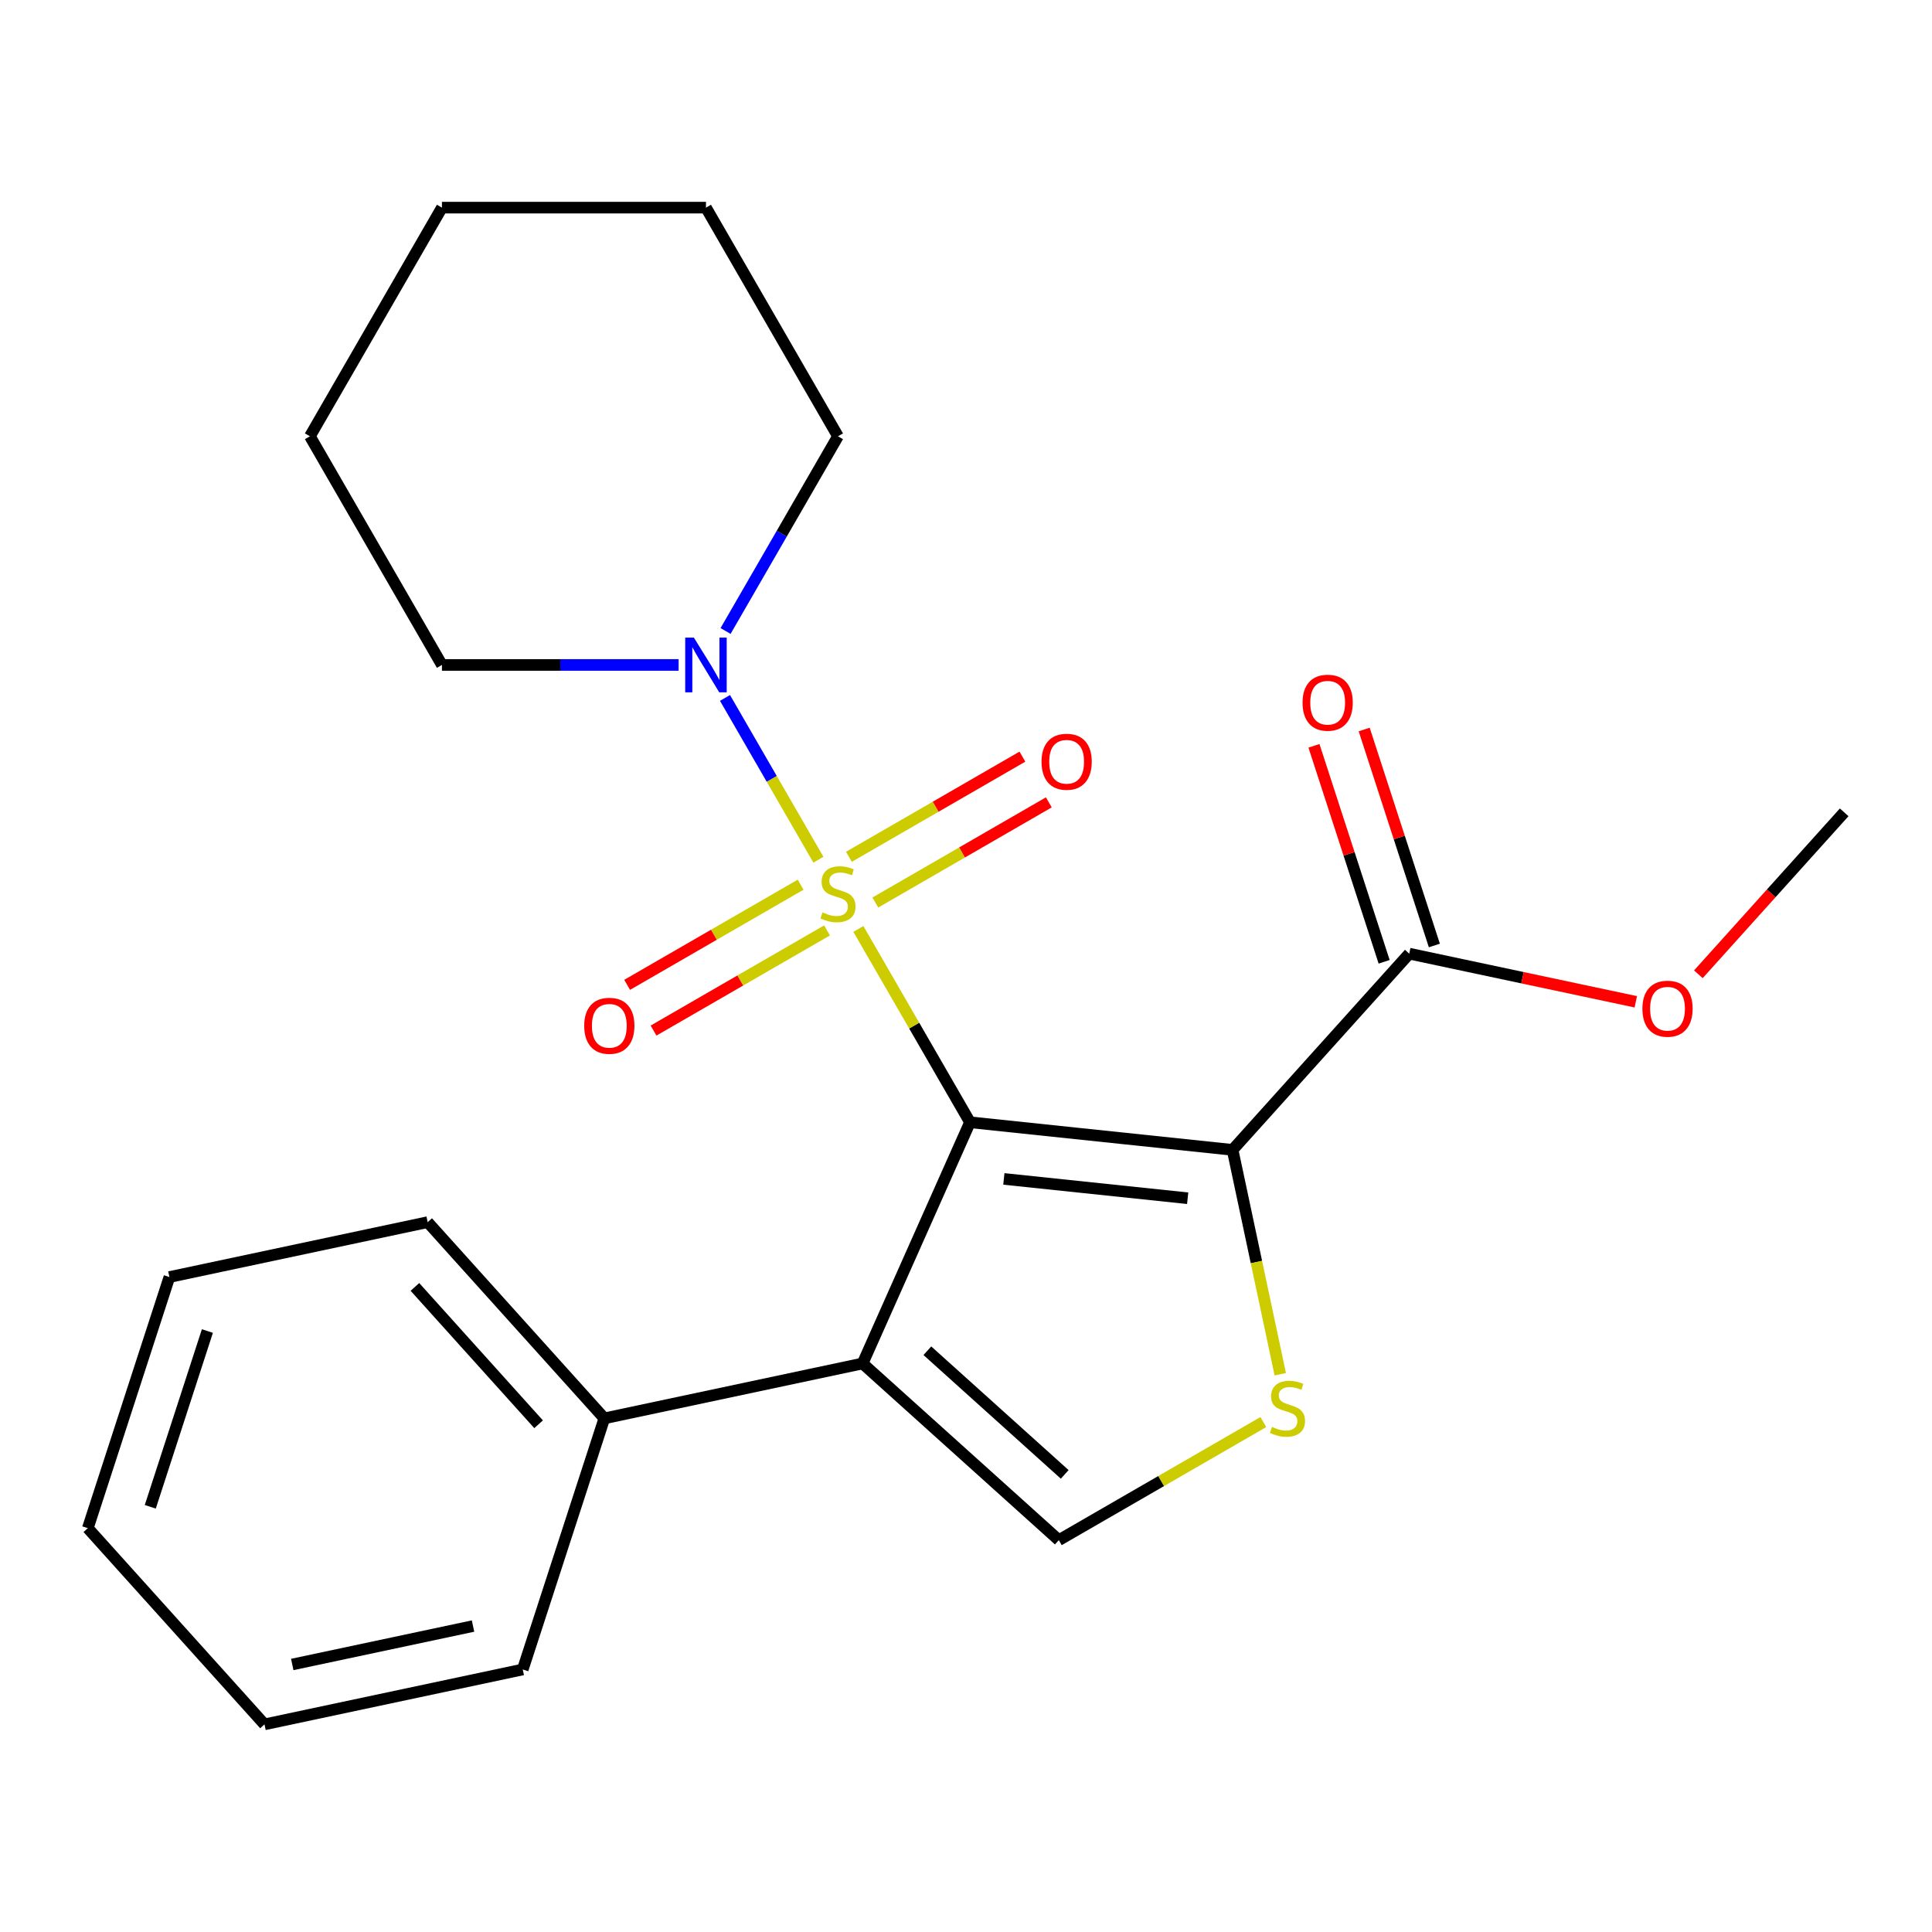 <?xml version='1.0' encoding='iso-8859-1'?>
<svg version='1.1' baseProfile='full'
              xmlns='http://www.w3.org/2000/svg'
                      xmlns:rdkit='http://www.rdkit.org/xml'
                      xmlns:xlink='http://www.w3.org/1999/xlink'
                  xml:space='preserve'
width='1000px' height='1000px' viewBox='0 0 1000 1000'>
<!-- END OF HEADER -->
<rect style='opacity:1.0;fill:#FFFFFF;stroke:none' width='1000' height='1000' x='0' y='0'> </rect>
<path class='bond-0' d='M 502.067,580.882 L 473.183,530.854' style='fill:none;fill-rule:evenodd;stroke:#000000;stroke-width:6px;stroke-linecap:butt;stroke-linejoin:miter;stroke-opacity:1' />
<path class='bond-0' d='M 473.183,530.854 L 444.299,480.826' style='fill:none;fill-rule:evenodd;stroke:#CCCC00;stroke-width:6px;stroke-linecap:butt;stroke-linejoin:miter;stroke-opacity:1' />
<path class='bond-1' d='M 502.067,580.882 L 637.98,595.167' style='fill:none;fill-rule:evenodd;stroke:#000000;stroke-width:6px;stroke-linecap:butt;stroke-linejoin:miter;stroke-opacity:1' />
<path class='bond-1' d='M 519.597,610.207 L 614.736,620.207' style='fill:none;fill-rule:evenodd;stroke:#000000;stroke-width:6px;stroke-linecap:butt;stroke-linejoin:miter;stroke-opacity:1' />
<path class='bond-2' d='M 502.067,580.882 L 446.481,705.729' style='fill:none;fill-rule:evenodd;stroke:#000000;stroke-width:6px;stroke-linecap:butt;stroke-linejoin:miter;stroke-opacity:1' />
<path class='bond-5' d='M 423.611,444.992 L 399.436,403.119' style='fill:none;fill-rule:evenodd;stroke:#CCCC00;stroke-width:6px;stroke-linecap:butt;stroke-linejoin:miter;stroke-opacity:1' />
<path class='bond-5' d='M 399.436,403.119 L 375.26,361.247' style='fill:none;fill-rule:evenodd;stroke:#0000FF;stroke-width:6px;stroke-linecap:butt;stroke-linejoin:miter;stroke-opacity:1' />
<path class='bond-7' d='M 453.066,467.149 L 497.966,441.226' style='fill:none;fill-rule:evenodd;stroke:#CCCC00;stroke-width:6px;stroke-linecap:butt;stroke-linejoin:miter;stroke-opacity:1' />
<path class='bond-7' d='M 497.966,441.226 L 542.866,415.303' style='fill:none;fill-rule:evenodd;stroke:#FF0000;stroke-width:6px;stroke-linecap:butt;stroke-linejoin:miter;stroke-opacity:1' />
<path class='bond-7' d='M 439.399,443.479 L 484.3,417.556' style='fill:none;fill-rule:evenodd;stroke:#CCCC00;stroke-width:6px;stroke-linecap:butt;stroke-linejoin:miter;stroke-opacity:1' />
<path class='bond-7' d='M 484.3,417.556 L 529.2,391.633' style='fill:none;fill-rule:evenodd;stroke:#FF0000;stroke-width:6px;stroke-linecap:butt;stroke-linejoin:miter;stroke-opacity:1' />
<path class='bond-8' d='M 414.406,457.909 L 369.506,483.832' style='fill:none;fill-rule:evenodd;stroke:#CCCC00;stroke-width:6px;stroke-linecap:butt;stroke-linejoin:miter;stroke-opacity:1' />
<path class='bond-8' d='M 369.506,483.832 L 324.606,509.755' style='fill:none;fill-rule:evenodd;stroke:#FF0000;stroke-width:6px;stroke-linecap:butt;stroke-linejoin:miter;stroke-opacity:1' />
<path class='bond-8' d='M 428.072,481.579 L 383.172,507.502' style='fill:none;fill-rule:evenodd;stroke:#CCCC00;stroke-width:6px;stroke-linecap:butt;stroke-linejoin:miter;stroke-opacity:1' />
<path class='bond-8' d='M 383.172,507.502 L 338.272,533.425' style='fill:none;fill-rule:evenodd;stroke:#FF0000;stroke-width:6px;stroke-linecap:butt;stroke-linejoin:miter;stroke-opacity:1' />
<path class='bond-3' d='M 637.98,595.167 L 650.323,653.236' style='fill:none;fill-rule:evenodd;stroke:#000000;stroke-width:6px;stroke-linecap:butt;stroke-linejoin:miter;stroke-opacity:1' />
<path class='bond-3' d='M 650.323,653.236 L 662.666,711.306' style='fill:none;fill-rule:evenodd;stroke:#CCCC00;stroke-width:6px;stroke-linecap:butt;stroke-linejoin:miter;stroke-opacity:1' />
<path class='bond-6' d='M 637.98,595.167 L 729.425,493.607' style='fill:none;fill-rule:evenodd;stroke:#000000;stroke-width:6px;stroke-linecap:butt;stroke-linejoin:miter;stroke-opacity:1' />
<path class='bond-4' d='M 446.481,705.729 L 548.041,797.174' style='fill:none;fill-rule:evenodd;stroke:#000000;stroke-width:6px;stroke-linecap:butt;stroke-linejoin:miter;stroke-opacity:1' />
<path class='bond-4' d='M 480.004,699.134 L 551.096,763.145' style='fill:none;fill-rule:evenodd;stroke:#000000;stroke-width:6px;stroke-linecap:butt;stroke-linejoin:miter;stroke-opacity:1' />
<path class='bond-9' d='M 446.481,705.729 L 312.806,734.142' style='fill:none;fill-rule:evenodd;stroke:#000000;stroke-width:6px;stroke-linecap:butt;stroke-linejoin:miter;stroke-opacity:1' />
<path class='bond-23' d='M 653.897,736.057 L 600.969,766.615' style='fill:none;fill-rule:evenodd;stroke:#CCCC00;stroke-width:6px;stroke-linecap:butt;stroke-linejoin:miter;stroke-opacity:1' />
<path class='bond-23' d='M 600.969,766.615 L 548.041,797.174' style='fill:none;fill-rule:evenodd;stroke:#000000;stroke-width:6px;stroke-linecap:butt;stroke-linejoin:miter;stroke-opacity:1' />
<path class='bond-12' d='M 375.553,326.6 L 404.644,276.212' style='fill:none;fill-rule:evenodd;stroke:#0000FF;stroke-width:6px;stroke-linecap:butt;stroke-linejoin:miter;stroke-opacity:1' />
<path class='bond-12' d='M 404.644,276.212 L 433.736,225.823' style='fill:none;fill-rule:evenodd;stroke:#000000;stroke-width:6px;stroke-linecap:butt;stroke-linejoin:miter;stroke-opacity:1' />
<path class='bond-13' d='M 351.248,344.176 L 289.996,344.176' style='fill:none;fill-rule:evenodd;stroke:#0000FF;stroke-width:6px;stroke-linecap:butt;stroke-linejoin:miter;stroke-opacity:1' />
<path class='bond-13' d='M 289.996,344.176 L 228.743,344.176' style='fill:none;fill-rule:evenodd;stroke:#000000;stroke-width:6px;stroke-linecap:butt;stroke-linejoin:miter;stroke-opacity:1' />
<path class='bond-10' d='M 742.422,489.384 L 724.26,433.486' style='fill:none;fill-rule:evenodd;stroke:#000000;stroke-width:6px;stroke-linecap:butt;stroke-linejoin:miter;stroke-opacity:1' />
<path class='bond-10' d='M 724.26,433.486 L 706.097,377.587' style='fill:none;fill-rule:evenodd;stroke:#FF0000;stroke-width:6px;stroke-linecap:butt;stroke-linejoin:miter;stroke-opacity:1' />
<path class='bond-10' d='M 716.428,497.83 L 698.265,441.932' style='fill:none;fill-rule:evenodd;stroke:#000000;stroke-width:6px;stroke-linecap:butt;stroke-linejoin:miter;stroke-opacity:1' />
<path class='bond-10' d='M 698.265,441.932 L 680.103,386.034' style='fill:none;fill-rule:evenodd;stroke:#FF0000;stroke-width:6px;stroke-linecap:butt;stroke-linejoin:miter;stroke-opacity:1' />
<path class='bond-11' d='M 729.425,493.607 L 788.055,506.069' style='fill:none;fill-rule:evenodd;stroke:#000000;stroke-width:6px;stroke-linecap:butt;stroke-linejoin:miter;stroke-opacity:1' />
<path class='bond-11' d='M 788.055,506.069 L 846.684,518.531' style='fill:none;fill-rule:evenodd;stroke:#FF0000;stroke-width:6px;stroke-linecap:butt;stroke-linejoin:miter;stroke-opacity:1' />
<path class='bond-14' d='M 312.806,734.142 L 221.361,632.583' style='fill:none;fill-rule:evenodd;stroke:#000000;stroke-width:6px;stroke-linecap:butt;stroke-linejoin:miter;stroke-opacity:1' />
<path class='bond-14' d='M 278.777,737.197 L 214.766,666.106' style='fill:none;fill-rule:evenodd;stroke:#000000;stroke-width:6px;stroke-linecap:butt;stroke-linejoin:miter;stroke-opacity:1' />
<path class='bond-15' d='M 312.806,734.142 L 270.575,864.116' style='fill:none;fill-rule:evenodd;stroke:#000000;stroke-width:6px;stroke-linecap:butt;stroke-linejoin:miter;stroke-opacity:1' />
<path class='bond-16' d='M 879.071,504.284 L 916.808,462.373' style='fill:none;fill-rule:evenodd;stroke:#FF0000;stroke-width:6px;stroke-linecap:butt;stroke-linejoin:miter;stroke-opacity:1' />
<path class='bond-16' d='M 916.808,462.373 L 954.545,420.461' style='fill:none;fill-rule:evenodd;stroke:#000000;stroke-width:6px;stroke-linecap:butt;stroke-linejoin:miter;stroke-opacity:1' />
<path class='bond-18' d='M 433.736,225.823 L 365.405,107.471' style='fill:none;fill-rule:evenodd;stroke:#000000;stroke-width:6px;stroke-linecap:butt;stroke-linejoin:miter;stroke-opacity:1' />
<path class='bond-17' d='M 228.743,344.176 L 160.412,225.823' style='fill:none;fill-rule:evenodd;stroke:#000000;stroke-width:6px;stroke-linecap:butt;stroke-linejoin:miter;stroke-opacity:1' />
<path class='bond-20' d='M 221.361,632.583 L 87.685,660.996' style='fill:none;fill-rule:evenodd;stroke:#000000;stroke-width:6px;stroke-linecap:butt;stroke-linejoin:miter;stroke-opacity:1' />
<path class='bond-19' d='M 270.575,864.116 L 136.899,892.529' style='fill:none;fill-rule:evenodd;stroke:#000000;stroke-width:6px;stroke-linecap:butt;stroke-linejoin:miter;stroke-opacity:1' />
<path class='bond-19' d='M 244.841,841.643 L 151.268,861.532' style='fill:none;fill-rule:evenodd;stroke:#000000;stroke-width:6px;stroke-linecap:butt;stroke-linejoin:miter;stroke-opacity:1' />
<path class='bond-21' d='M 160.412,225.823 L 228.743,107.471' style='fill:none;fill-rule:evenodd;stroke:#000000;stroke-width:6px;stroke-linecap:butt;stroke-linejoin:miter;stroke-opacity:1' />
<path class='bond-25' d='M 365.405,107.471 L 228.743,107.471' style='fill:none;fill-rule:evenodd;stroke:#000000;stroke-width:6px;stroke-linecap:butt;stroke-linejoin:miter;stroke-opacity:1' />
<path class='bond-22' d='M 136.899,892.529 L 45.455,790.97' style='fill:none;fill-rule:evenodd;stroke:#000000;stroke-width:6px;stroke-linecap:butt;stroke-linejoin:miter;stroke-opacity:1' />
<path class='bond-24' d='M 87.685,660.996 L 45.455,790.97' style='fill:none;fill-rule:evenodd;stroke:#000000;stroke-width:6px;stroke-linecap:butt;stroke-linejoin:miter;stroke-opacity:1' />
<path class='bond-24' d='M 107.345,688.939 L 77.784,779.92' style='fill:none;fill-rule:evenodd;stroke:#000000;stroke-width:6px;stroke-linecap:butt;stroke-linejoin:miter;stroke-opacity:1' />
<path  class='atom-1' d='M 425.736 472.249
Q 426.056 472.369, 427.376 472.929
Q 428.696 473.489, 430.136 473.849
Q 431.616 474.169, 433.056 474.169
Q 435.736 474.169, 437.296 472.889
Q 438.856 471.569, 438.856 469.289
Q 438.856 467.729, 438.056 466.769
Q 437.296 465.809, 436.096 465.289
Q 434.896 464.769, 432.896 464.169
Q 430.376 463.409, 428.856 462.689
Q 427.376 461.969, 426.296 460.449
Q 425.256 458.929, 425.256 456.369
Q 425.256 452.809, 427.656 450.609
Q 430.096 448.409, 434.896 448.409
Q 438.176 448.409, 441.896 449.969
L 440.976 453.049
Q 437.576 451.649, 435.016 451.649
Q 432.256 451.649, 430.736 452.809
Q 429.216 453.929, 429.256 455.889
Q 429.256 457.409, 430.016 458.329
Q 430.816 459.249, 431.936 459.769
Q 433.096 460.289, 435.016 460.889
Q 437.576 461.689, 439.096 462.489
Q 440.616 463.289, 441.696 464.929
Q 442.816 466.529, 442.816 469.289
Q 442.816 473.209, 440.176 475.329
Q 437.576 477.409, 433.216 477.409
Q 430.696 477.409, 428.776 476.849
Q 426.896 476.329, 424.656 475.409
L 425.736 472.249
' fill='#CCCC00'/>
<path  class='atom-4' d='M 658.394 738.563
Q 658.714 738.683, 660.034 739.243
Q 661.354 739.803, 662.794 740.163
Q 664.274 740.483, 665.714 740.483
Q 668.394 740.483, 669.954 739.203
Q 671.514 737.883, 671.514 735.603
Q 671.514 734.043, 670.714 733.083
Q 669.954 732.123, 668.754 731.603
Q 667.554 731.083, 665.554 730.483
Q 663.034 729.723, 661.514 729.003
Q 660.034 728.283, 658.954 726.763
Q 657.914 725.243, 657.914 722.683
Q 657.914 719.123, 660.314 716.923
Q 662.754 714.723, 667.554 714.723
Q 670.834 714.723, 674.554 716.283
L 673.634 719.363
Q 670.234 717.963, 667.674 717.963
Q 664.914 717.963, 663.394 719.123
Q 661.874 720.243, 661.914 722.203
Q 661.914 723.723, 662.674 724.643
Q 663.474 725.563, 664.594 726.083
Q 665.754 726.603, 667.674 727.203
Q 670.234 728.003, 671.754 728.803
Q 673.274 729.603, 674.354 731.243
Q 675.474 732.843, 675.474 735.603
Q 675.474 739.523, 672.834 741.643
Q 670.234 743.723, 665.874 743.723
Q 663.354 743.723, 661.434 743.163
Q 659.554 742.643, 657.314 741.723
L 658.394 738.563
' fill='#CCCC00'/>
<path  class='atom-6' d='M 359.145 330.016
L 368.425 345.016
Q 369.345 346.496, 370.825 349.176
Q 372.305 351.856, 372.385 352.016
L 372.385 330.016
L 376.145 330.016
L 376.145 358.336
L 372.265 358.336
L 362.305 341.936
Q 361.145 340.016, 359.905 337.816
Q 358.705 335.616, 358.345 334.936
L 358.345 358.336
L 354.665 358.336
L 354.665 330.016
L 359.145 330.016
' fill='#0000FF'/>
<path  class='atom-8' d='M 539.089 394.278
Q 539.089 387.478, 542.449 383.678
Q 545.809 379.878, 552.089 379.878
Q 558.369 379.878, 561.729 383.678
Q 565.089 387.478, 565.089 394.278
Q 565.089 401.158, 561.689 405.078
Q 558.289 408.958, 552.089 408.958
Q 545.849 408.958, 542.449 405.078
Q 539.089 401.198, 539.089 394.278
M 552.089 405.758
Q 556.409 405.758, 558.729 402.878
Q 561.089 399.958, 561.089 394.278
Q 561.089 388.718, 558.729 385.918
Q 556.409 383.078, 552.089 383.078
Q 547.769 383.078, 545.409 385.878
Q 543.089 388.678, 543.089 394.278
Q 543.089 399.998, 545.409 402.878
Q 547.769 405.758, 552.089 405.758
' fill='#FF0000'/>
<path  class='atom-9' d='M 302.383 530.94
Q 302.383 524.14, 305.743 520.34
Q 309.103 516.54, 315.383 516.54
Q 321.663 516.54, 325.023 520.34
Q 328.383 524.14, 328.383 530.94
Q 328.383 537.82, 324.983 541.74
Q 321.583 545.62, 315.383 545.62
Q 309.143 545.62, 305.743 541.74
Q 302.383 537.86, 302.383 530.94
M 315.383 542.42
Q 319.703 542.42, 322.023 539.54
Q 324.383 536.62, 324.383 530.94
Q 324.383 525.38, 322.023 522.58
Q 319.703 519.74, 315.383 519.74
Q 311.063 519.74, 308.703 522.54
Q 306.383 525.34, 306.383 530.94
Q 306.383 536.66, 308.703 539.54
Q 311.063 542.42, 315.383 542.42
' fill='#FF0000'/>
<path  class='atom-11' d='M 674.194 363.714
Q 674.194 356.914, 677.554 353.114
Q 680.914 349.314, 687.194 349.314
Q 693.474 349.314, 696.834 353.114
Q 700.194 356.914, 700.194 363.714
Q 700.194 370.594, 696.794 374.514
Q 693.394 378.394, 687.194 378.394
Q 680.954 378.394, 677.554 374.514
Q 674.194 370.634, 674.194 363.714
M 687.194 375.194
Q 691.514 375.194, 693.834 372.314
Q 696.194 369.394, 696.194 363.714
Q 696.194 358.154, 693.834 355.354
Q 691.514 352.514, 687.194 352.514
Q 682.874 352.514, 680.514 355.314
Q 678.194 358.114, 678.194 363.714
Q 678.194 369.434, 680.514 372.314
Q 682.874 375.194, 687.194 375.194
' fill='#FF0000'/>
<path  class='atom-12' d='M 850.101 522.101
Q 850.101 515.301, 853.461 511.501
Q 856.821 507.701, 863.101 507.701
Q 869.381 507.701, 872.741 511.501
Q 876.101 515.301, 876.101 522.101
Q 876.101 528.981, 872.701 532.901
Q 869.301 536.781, 863.101 536.781
Q 856.861 536.781, 853.461 532.901
Q 850.101 529.021, 850.101 522.101
M 863.101 533.581
Q 867.421 533.581, 869.741 530.701
Q 872.101 527.781, 872.101 522.101
Q 872.101 516.541, 869.741 513.741
Q 867.421 510.901, 863.101 510.901
Q 858.781 510.901, 856.421 513.701
Q 854.101 516.501, 854.101 522.101
Q 854.101 527.821, 856.421 530.701
Q 858.781 533.581, 863.101 533.581
' fill='#FF0000'/>
</svg>
